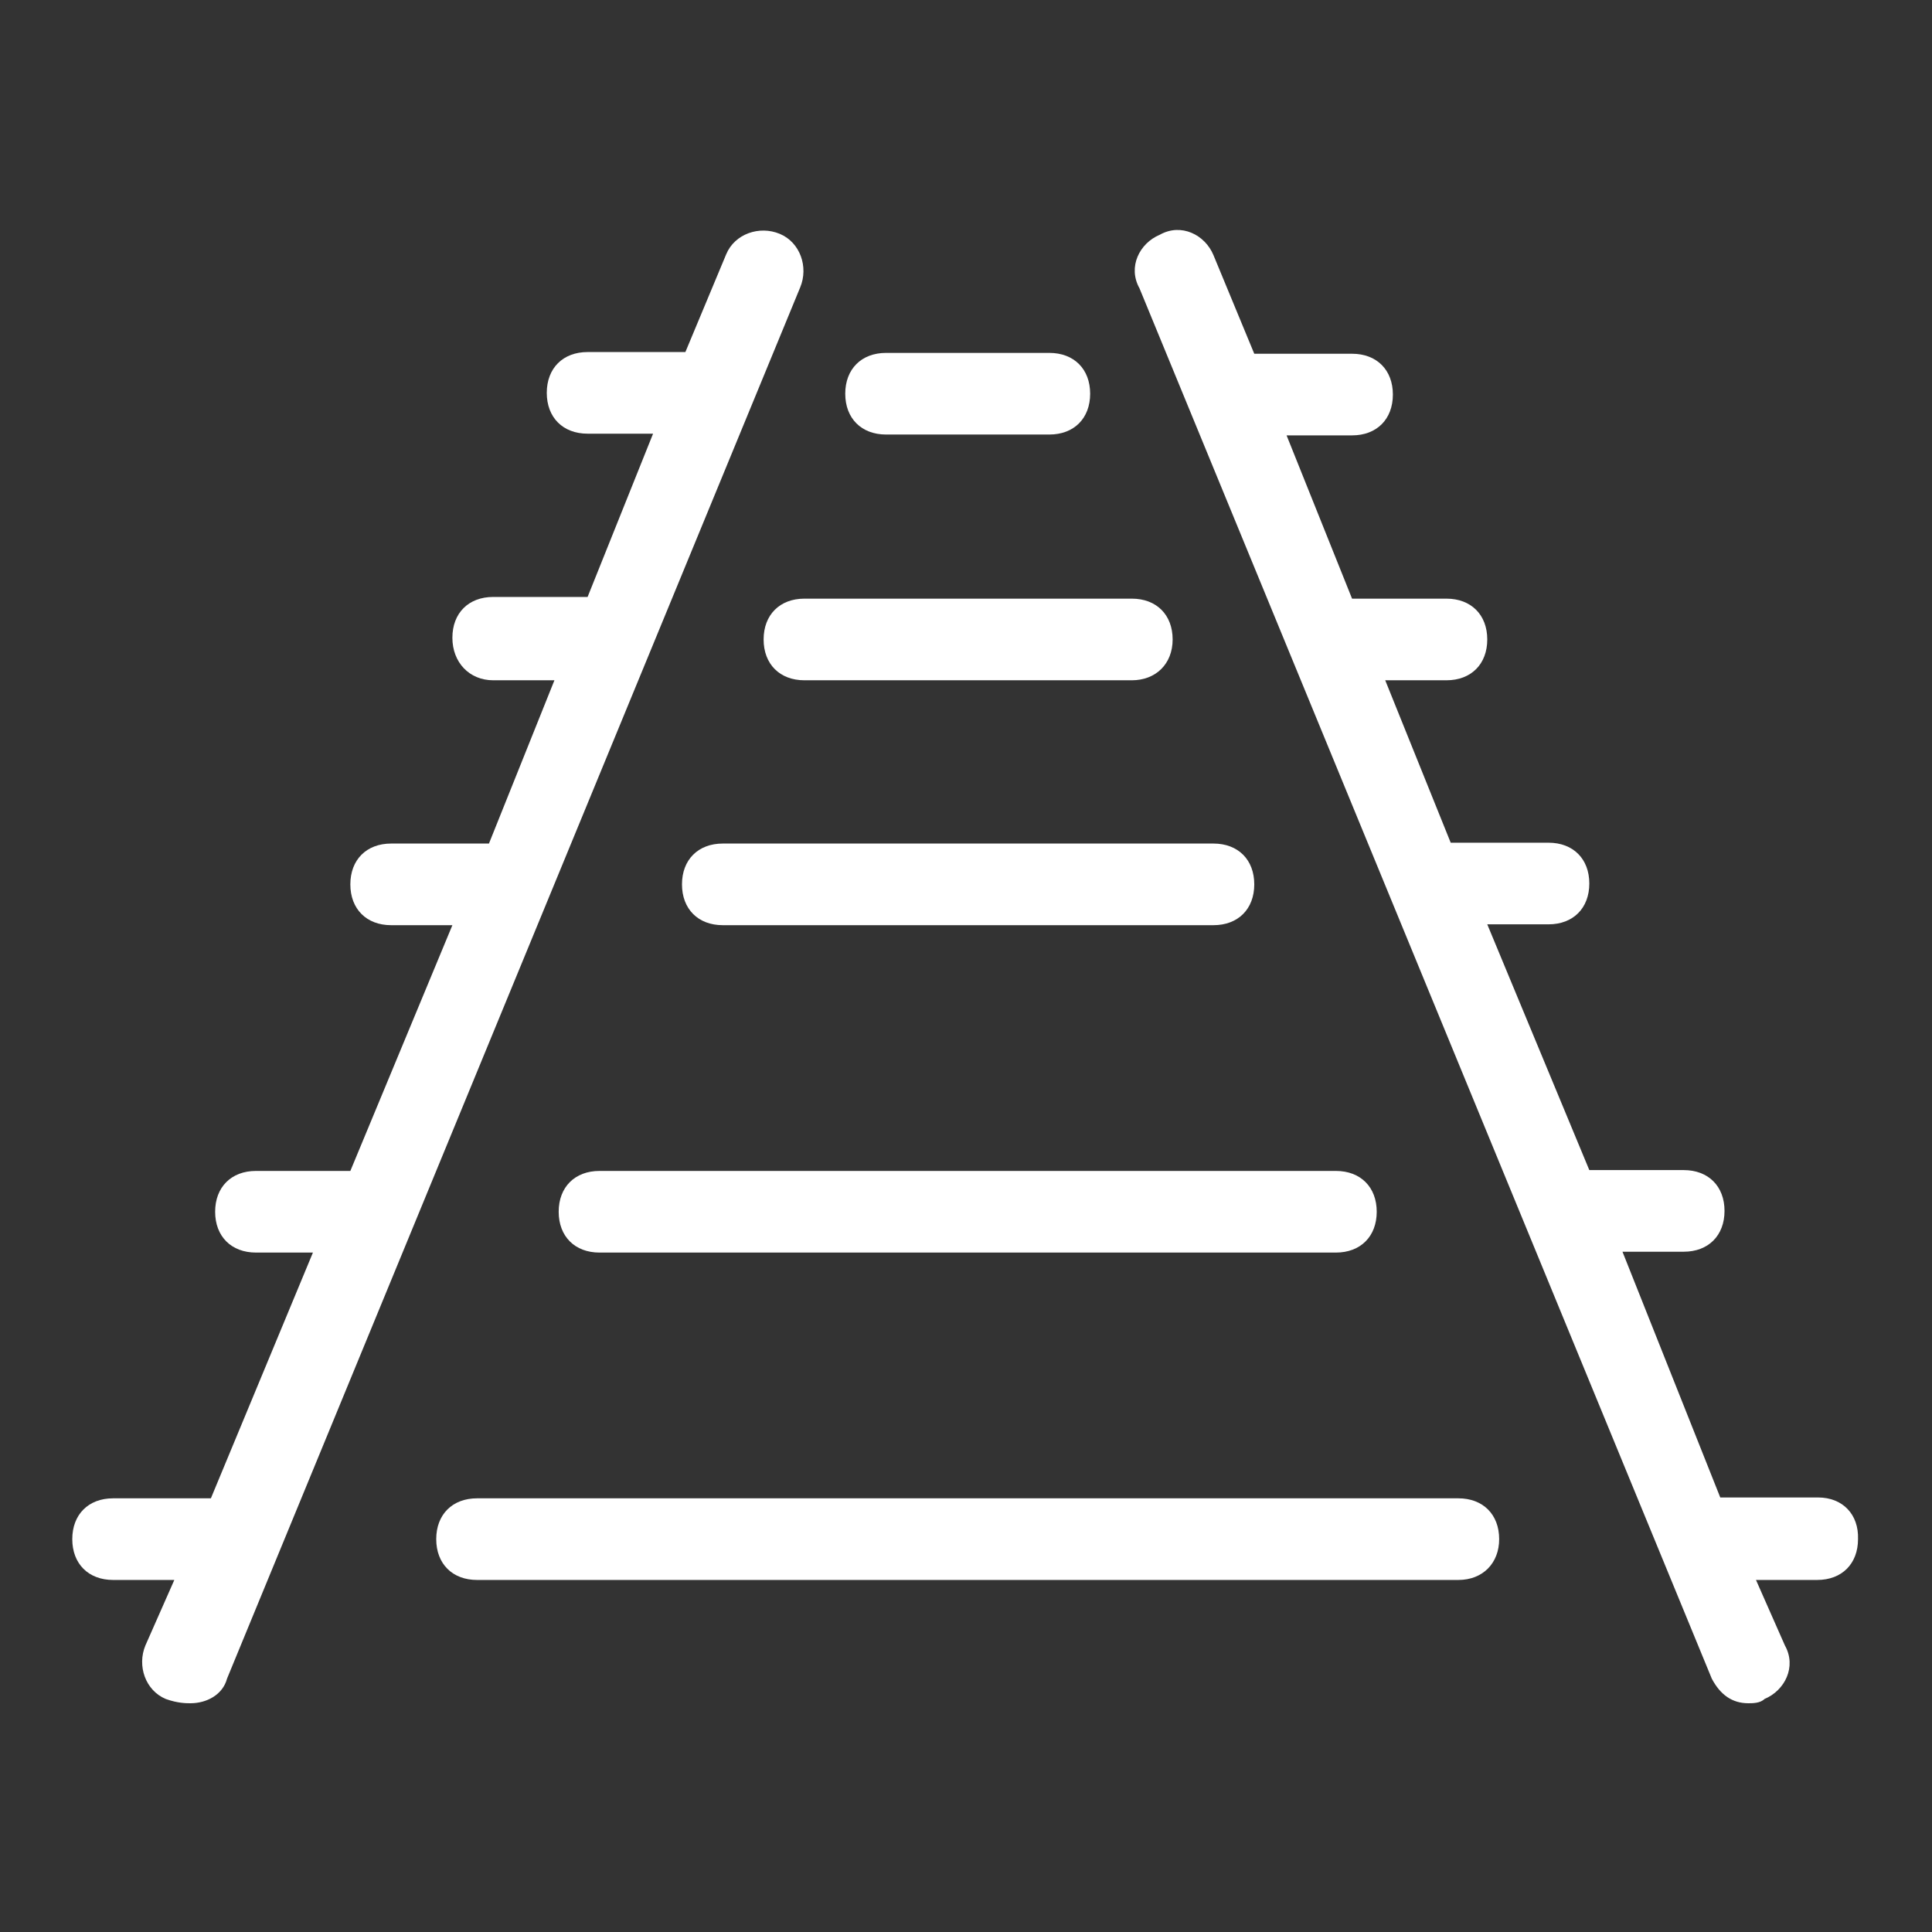 <?xml version="1.0" encoding="utf-8"?>
<!-- Generator: Adobe Illustrator 27.0.0, SVG Export Plug-In . SVG Version: 6.00 Build 0)  -->
<svg version="1.1" id="DB_icon_sustainable_corporate"
	 xmlns="http://www.w3.org/2000/svg" xmlns:xlink="http://www.w3.org/1999/xlink" x="0px" y="0px" viewBox="0 0 227.2 227.2"
	 style="enable-background:new 0 0 227.2 227.2;" xml:space="preserve">
<rect x="0" y="0" width="227.2" height="227.2" fill="#333333" stroke="none"/>
<style type="text/css">
	.st0{fill:#FFFFFF;}
</style>
<g>
	<path class="st0" d="M157.1,147.3H70.5c-2.9,0-4.8-1.9-4.8-4.8s1.9-4.8,4.8-4.8h86.6c2.9,0,4.8,1.9,4.8,4.8S160,147.3,157.1,147.3z
		"/>
	<path class="st0" d="M142.7,108.8H85c-2.9,0-4.8-1.9-4.8-4.8s1.9-4.8,4.8-4.8h57.7c2.9,0,4.8,1.9,4.8,4.8S145.6,108.8,142.7,108.8z
		"/>
	<path class="st0" d="M133.1,80H94.6c-2.9,0-4.8-1.9-4.8-4.8s1.9-4.8,4.8-4.8h38.5c2.9,0,4.8,1.9,4.8,4.8S135.9,80,133.1,80z"/>
	<path class="st0" d="M123.4,51.1h-19.2c-2.9,0-4.8-1.9-4.8-4.8s1.9-4.8,4.8-4.8h19.2c2.9,0,4.8,1.9,4.8,4.8S126.3,51.1,123.4,51.1z
		"/>
	<path class="st0" d="M94.1,33.8c1-2.4,0-5.3-2.4-6.3c-2.4-1-5.3,0-6.3,2.4l-4.8,11.5H69.1c-2.9,0-4.8,1.9-4.8,4.8s1.9,4.8,4.8,4.8
		h7.7l-7.7,19.2H58c-2.9,0-4.8,1.9-4.8,4.8S55.2,80,58,80h7.2l-7.7,19.2H46c-2.9,0-4.8,1.9-4.8,4.8s1.9,4.8,4.8,4.8h7.2l-12,28.9
		H30.1c-2.9,0-4.8,1.9-4.8,4.8s1.9,4.8,4.8,4.8h6.7l-12,28.9H13.3c-2.9,0-4.8,1.9-4.8,4.8c0,2.9,1.9,4.8,4.8,4.8h7.2l-3.4,7.7
		c-1,2.4,0,5.3,2.4,6.3c1.4,0.5,2.4,0.5,2.9,0.5c1.9,0,3.8-1,4.3-2.9L94.1,33.8z"/>
	<path class="st0" d="M213.8,176.1h-11.5l-11.5-28.9h7.2c2.9,0,4.8-1.9,4.8-4.8s-1.9-4.8-4.8-4.8h-11.1l-12-28.9h7.2
		c2.9,0,4.8-1.9,4.8-4.8s-1.9-4.8-4.8-4.8h-11.5L162.9,80h7.2c2.9,0,4.8-1.9,4.8-4.8s-1.9-4.8-4.8-4.8H159l-7.7-19.2h7.7
		c2.9,0,4.8-1.9,4.8-4.8s-1.9-4.8-4.8-4.8h-11.5L142.7,30c-1-2.4-3.8-3.8-6.3-2.4c-2.4,1-3.8,3.8-2.4,6.3l67.3,163.5
		c1,1.9,2.4,2.9,4.3,2.9c0.5,0,1.4,0,1.9-0.5c2.4-1,3.8-3.8,2.4-6.3l-3.4-7.7h7.2c2.9,0,4.8-1.9,4.8-4.8
		C218.6,178.1,216.7,176.1,213.8,176.1z"/>
	<path class="st0" d="M171.5,185.8H56.1c-2.9,0-4.8-1.9-4.8-4.8c0-2.9,1.9-4.8,4.8-4.8h115.4c2.9,0,4.8,1.9,4.8,4.8
		C176.3,183.8,174.4,185.8,171.5,185.8z"/>
</g>
</svg>
